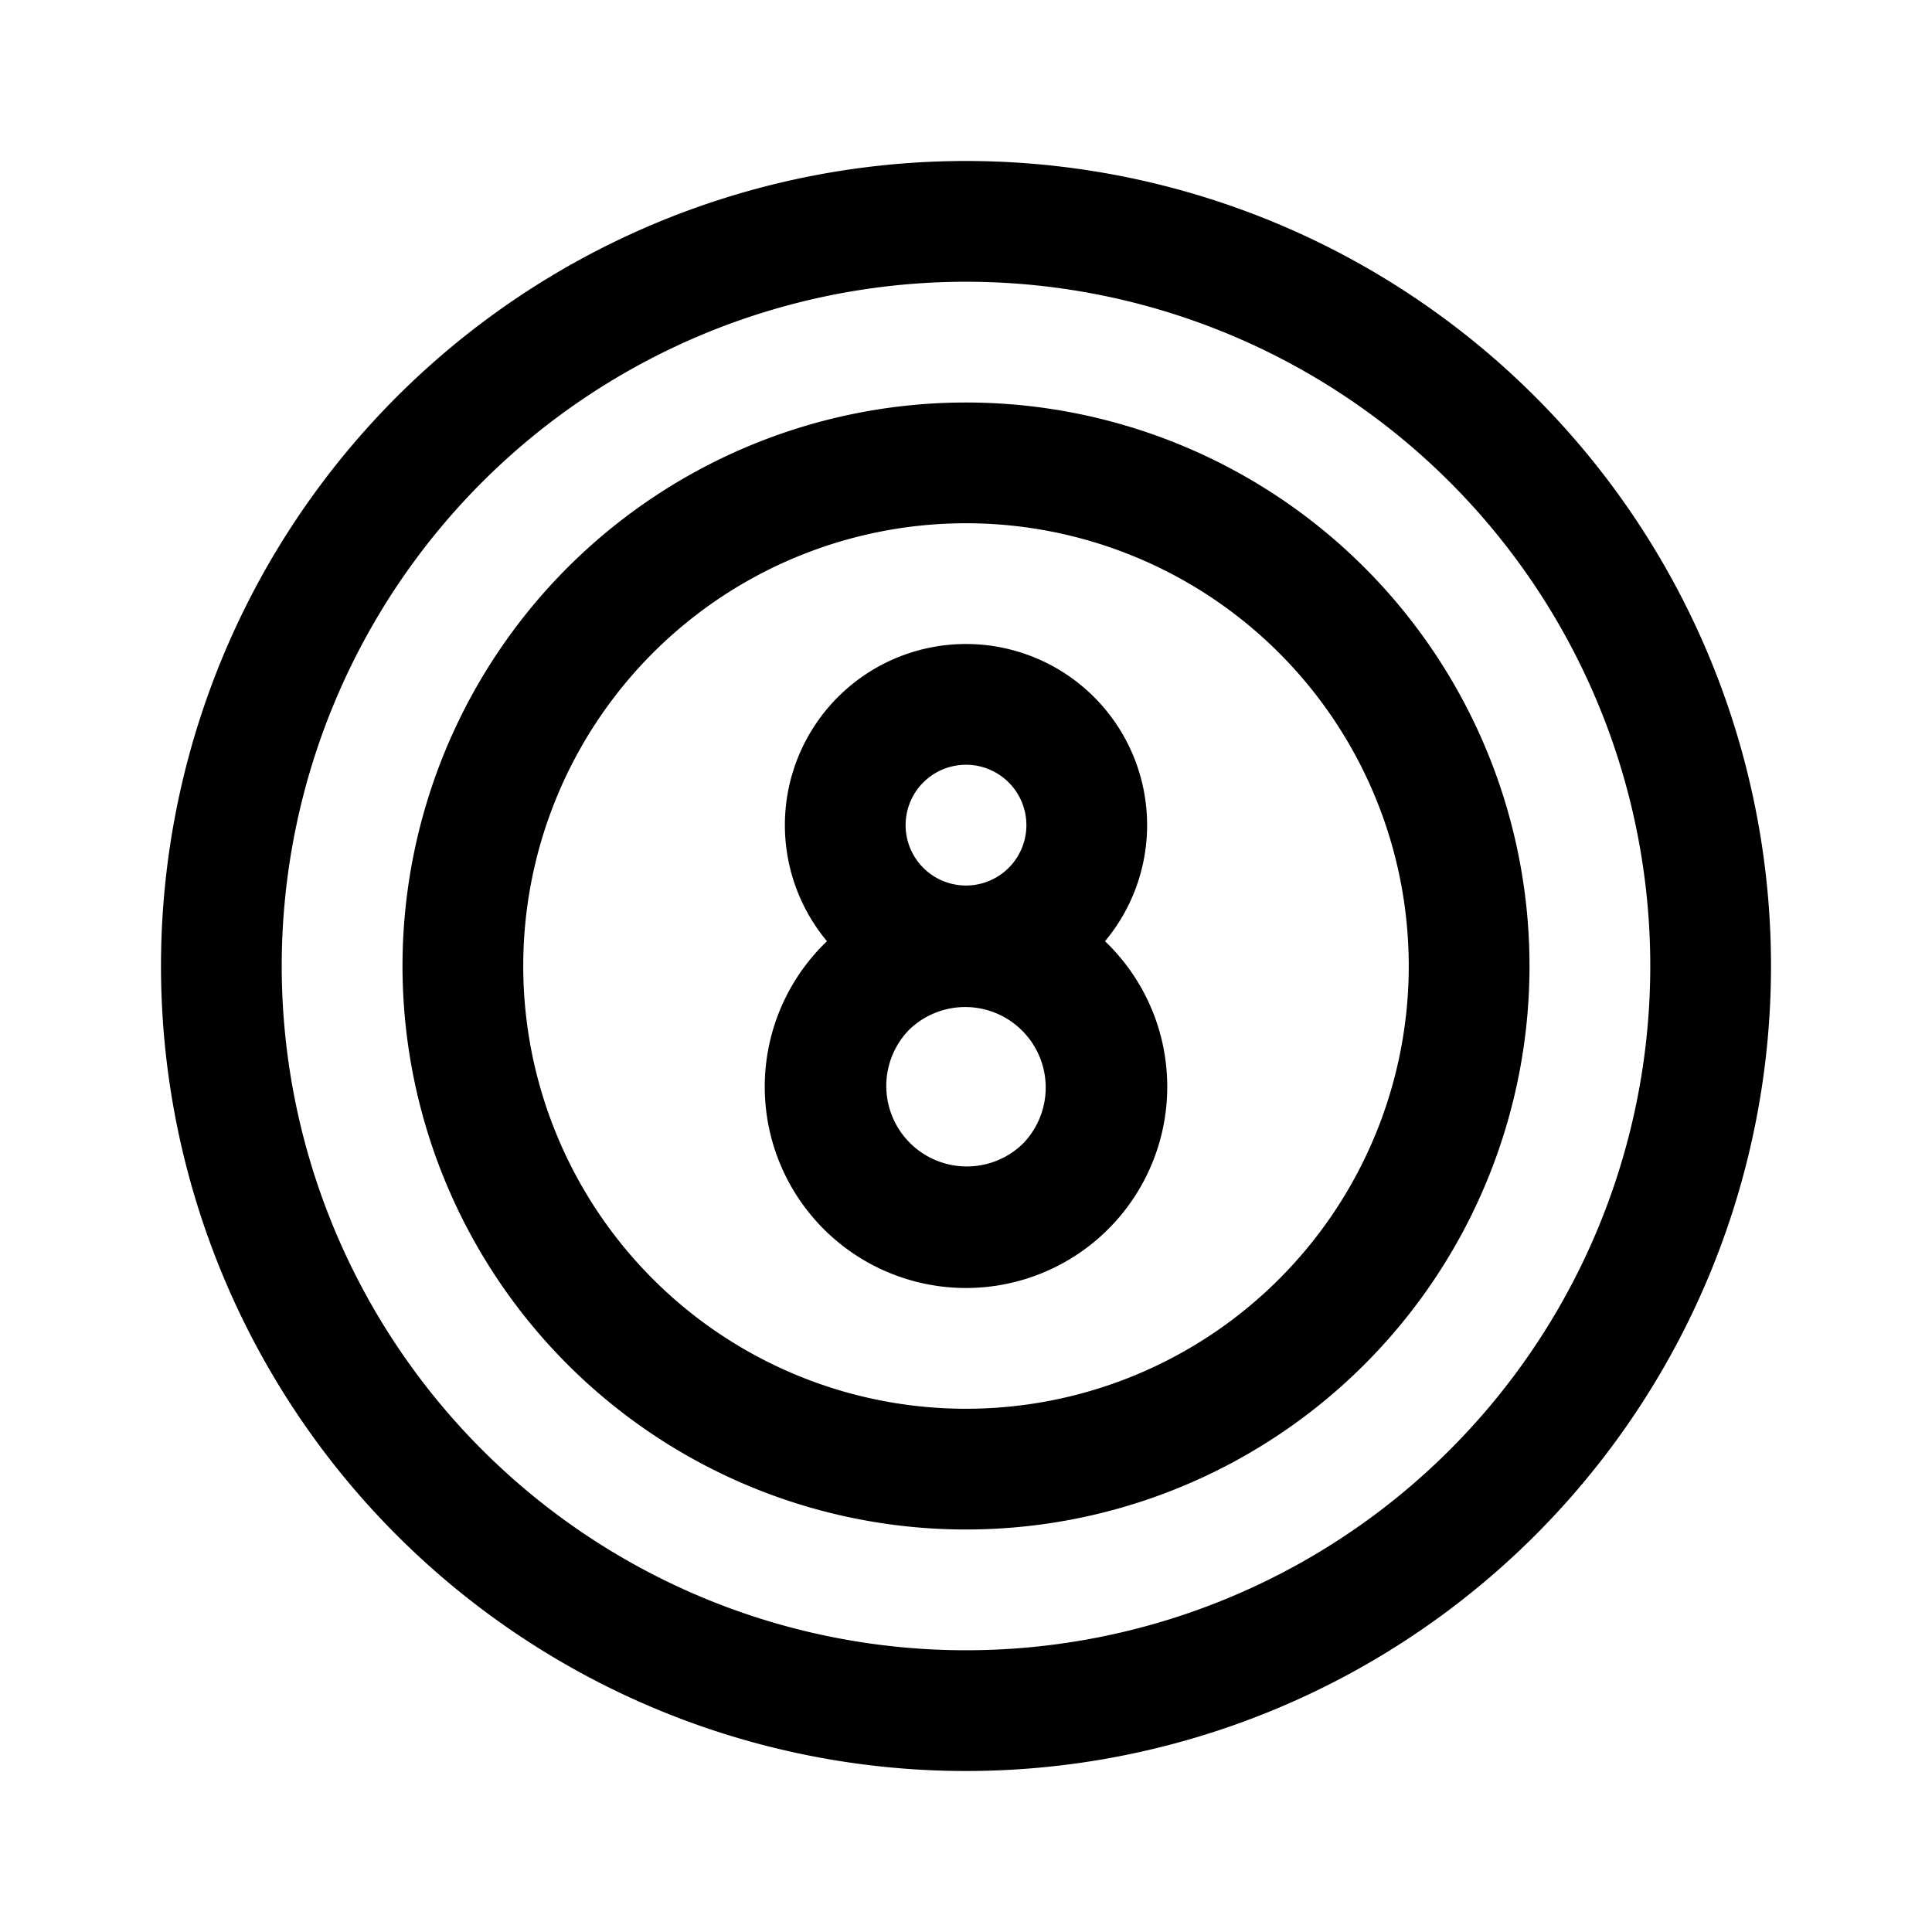 <?xml version="1.0" encoding="utf-8"?><!-- Uploaded to: SVG Repo, www.svgrepo.com, Generator: SVG Repo Mixer Tools -->
<svg width="800px" height="800px" viewBox="0 0 192 192" xmlns="http://www.w3.org/2000/svg" fill="none"><path fill="#000000" fill-rule="evenodd" d="M47.917 144.083A67.998 67.998 0 0 1 96 28a67.998 67.998 0 0 1 48.083 116.083 67.996 67.996 0 0 1-96.166 0ZM16 96a80 80 0 1 0 160 0 80 80 0 0 0-160 0Zm63.162-40.65a44 44 0 1 1 33.676 81.302 44 44 0 0 1-33.676-81.303ZM96 40a56.002 56.002 0 0 0-51.737 77.43 55.993 55.993 0 0 0 30.307 30.307A56 56 0 1 0 96 40Zm0 36a6 6 0 1 0 0 12.002A6 6 0 0 0 96 76Zm-6.888-10.63a18 18 0 0 1 20.703 28.168 20 20 0 1 1-27.63 0 18 18 0 0 1 6.927-28.168Zm1.231 36.973a8.001 8.001 0 0 1 11.314 11.314 8.001 8.001 0 0 1-11.314-11.314Z" clip-rule="evenodd"/></svg>
